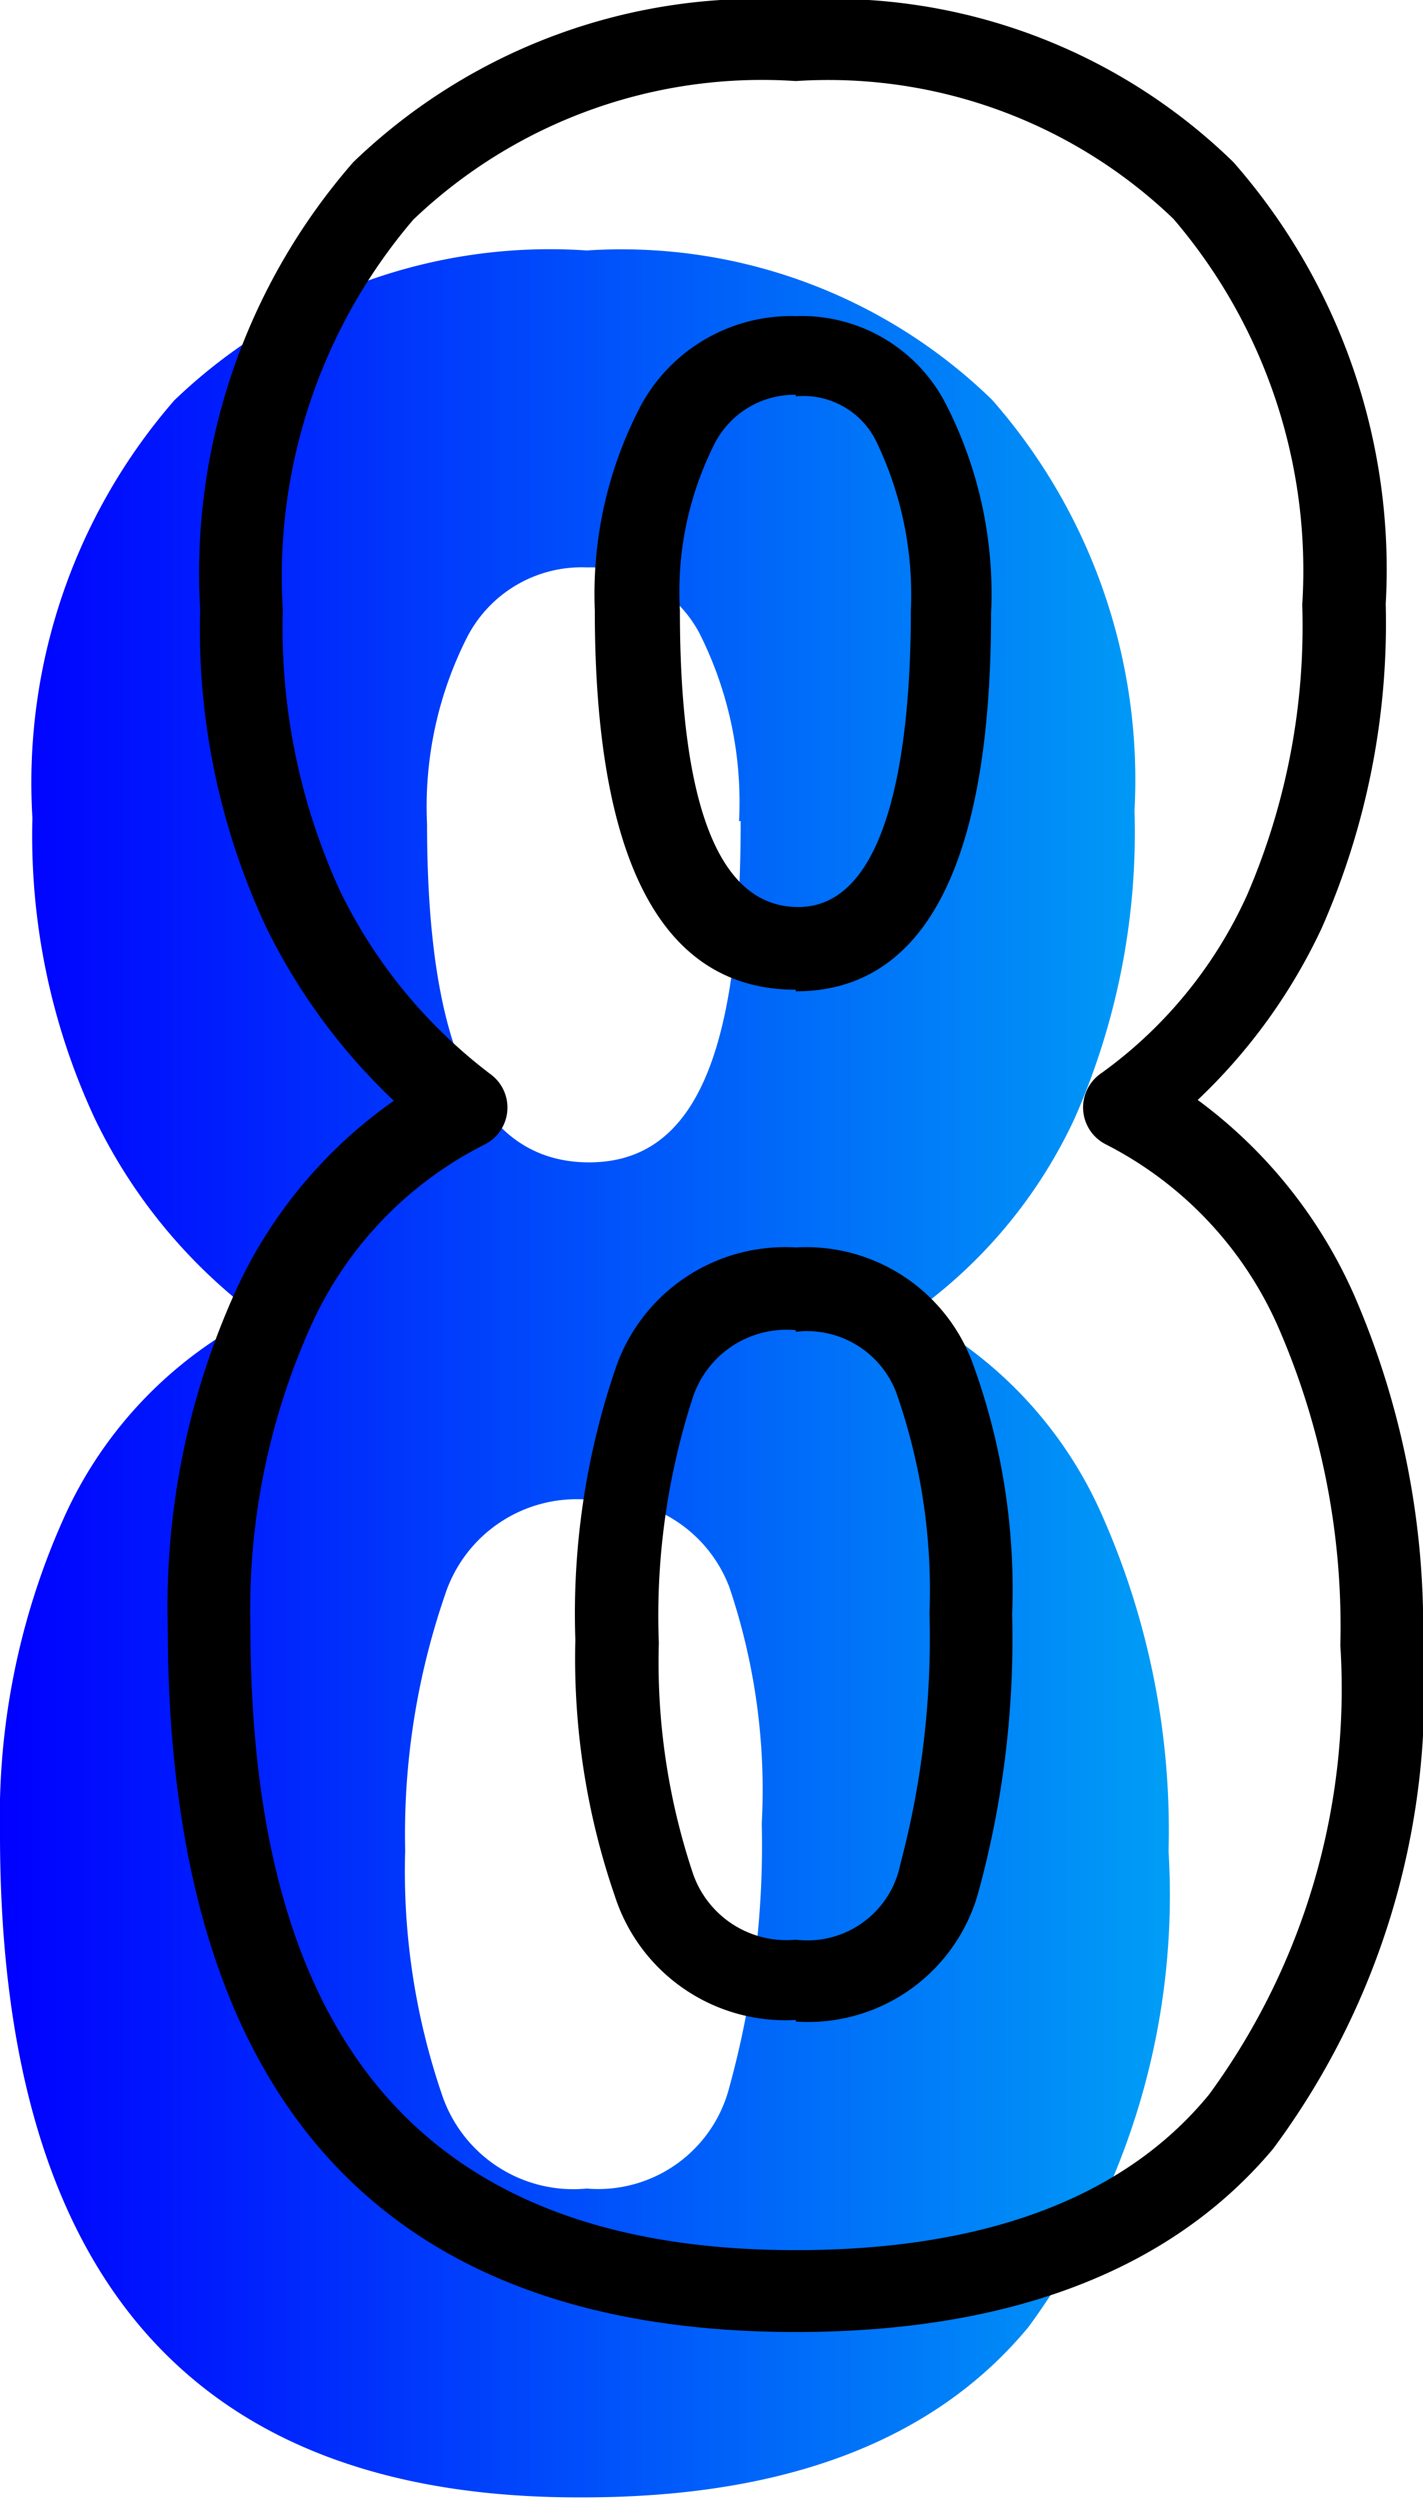 <svg xmlns="http://www.w3.org/2000/svg" xmlns:xlink="http://www.w3.org/1999/xlink" viewBox="0 0 17.56 30.84"><defs><style>.cls-1{fill:url(#linear-gradient);}</style><linearGradient id="linear-gradient" y1="16.96" x2="14.47" y2="16.96" gradientUnits="userSpaceOnUse"><stop offset="0" stop-color="blue"/><stop offset="1" stop-color="#009ef6"/></linearGradient></defs><title>8</title><g id="Layer_2" data-name="Layer 2"><g id="Layer_1-2" data-name="Layer 1"><g id="_8" data-name="8"><path class="cls-1" d="M0,22.63A9,9,0,0,1,.8,18.7a5.17,5.17,0,0,1,2.37-2.47,6.61,6.61,0,0,1-2-2.43A8.26,8.26,0,0,1,.4,10.09,7.19,7.19,0,0,1,2.15,4.94,6.69,6.69,0,0,1,7.24,3.09a6.56,6.56,0,0,1,5,1.84A7.1,7.1,0,0,1,14,10a8.75,8.75,0,0,1-.74,3.8,6.09,6.09,0,0,1-2,2.4,5.14,5.14,0,0,1,2.36,2.54,9.58,9.58,0,0,1,.8,4.1,9,9,0,0,1-1.73,5.87q-1.74,2.1-5.5,2.1Q0,30.84,0,22.63Zm9,3.12A11.21,11.21,0,0,0,9.4,22.5,7.81,7.81,0,0,0,9,19.58,1.69,1.69,0,0,0,7.24,18.5a1.71,1.71,0,0,0-1.75,1.18A9.07,9.07,0,0,0,5,22.83a8.52,8.52,0,0,0,.45,3A1.71,1.71,0,0,0,7.24,27,1.67,1.67,0,0,0,9,25.75Zm.12-15.62a4.63,4.63,0,0,0-.49-2.32A1.53,1.53,0,0,0,7.24,7a1.59,1.59,0,0,0-1.47.85,4.62,4.62,0,0,0-.5,2.32c0,2.78.65,4.17,2,4.17S9.14,12.91,9.14,10.13Z"/><path d="M9.82,28.77c-5.15,0-7.75-2.93-7.75-8.72a9.43,9.43,0,0,1,.85-4.15,5.82,5.82,0,0,1,1.94-2.32,7.46,7.46,0,0,1-1.57-2.13,8.67,8.67,0,0,1-.82-3.93A7.71,7.71,0,0,1,4.36,2,7.2,7.2,0,0,1,9.82,0a7.09,7.09,0,0,1,5.4,2A7.61,7.61,0,0,1,17.1,7.45a9.32,9.32,0,0,1-.79,4,7,7,0,0,1-1.53,2.12A6,6,0,0,1,16.72,16a10.31,10.31,0,0,1,.84,4.32,9.46,9.46,0,0,1-1.85,6.19C14.46,28,12.48,28.77,9.82,28.77ZM9.82,1A6.23,6.23,0,0,0,5.1,2.71,6.77,6.77,0,0,0,3.49,7.52,7.78,7.78,0,0,0,4.2,11a6.28,6.28,0,0,0,1.85,2.25.51.51,0,0,1-.07.87,4.64,4.64,0,0,0-2.14,2.23,8.53,8.53,0,0,0-.75,3.71c0,5.18,2.2,7.7,6.73,7.7,2.34,0,4.06-.65,5.1-1.92a8.47,8.47,0,0,0,1.62-5.54,9.25,9.25,0,0,0-.75-3.89,4.61,4.61,0,0,0-2.14-2.29.51.51,0,0,1-.06-.88,5.49,5.49,0,0,0,1.8-2.2,8.37,8.37,0,0,0,.68-3.58A6.67,6.67,0,0,0,14.48,2.7,6.15,6.15,0,0,0,9.82,1Zm0,23.92a2.21,2.21,0,0,1-2.23-1.52,9,9,0,0,1-.49-3.17,9.37,9.37,0,0,1,.49-3.33,2.21,2.21,0,0,1,2.23-1.51A2.19,2.19,0,0,1,12,16.81a8.13,8.13,0,0,1,.49,3.11,11.81,11.81,0,0,1-.41,3.4A2.18,2.18,0,0,1,9.82,24.94Zm0-8.51a1.22,1.22,0,0,0-1.28.86,8.72,8.72,0,0,0-.41,3,8.22,8.22,0,0,0,.41,2.81,1.22,1.22,0,0,0,1.28.85A1.17,1.17,0,0,0,11.11,23h0a10.88,10.88,0,0,0,.36-3.1,7.37,7.37,0,0,0-.41-2.72A1.18,1.18,0,0,0,9.82,16.43Zm0-4.2c-1.65,0-2.48-1.58-2.48-4.68A5,5,0,0,1,7.91,5a2.11,2.11,0,0,1,1.91-1.1A2,2,0,0,1,11.68,5a5.13,5.13,0,0,1,.55,2.57C12.23,10.65,11.42,12.23,9.82,12.23Zm0-7.34a1.11,1.11,0,0,0-1,.6,4.05,4.05,0,0,0-.43,2.06c0,2.43.49,3.66,1.46,3.66,1.14,0,1.39-2,1.39-3.66a4.35,4.35,0,0,0-.42-2.07A1,1,0,0,0,9.82,4.89Z"/></g></g></g></svg>